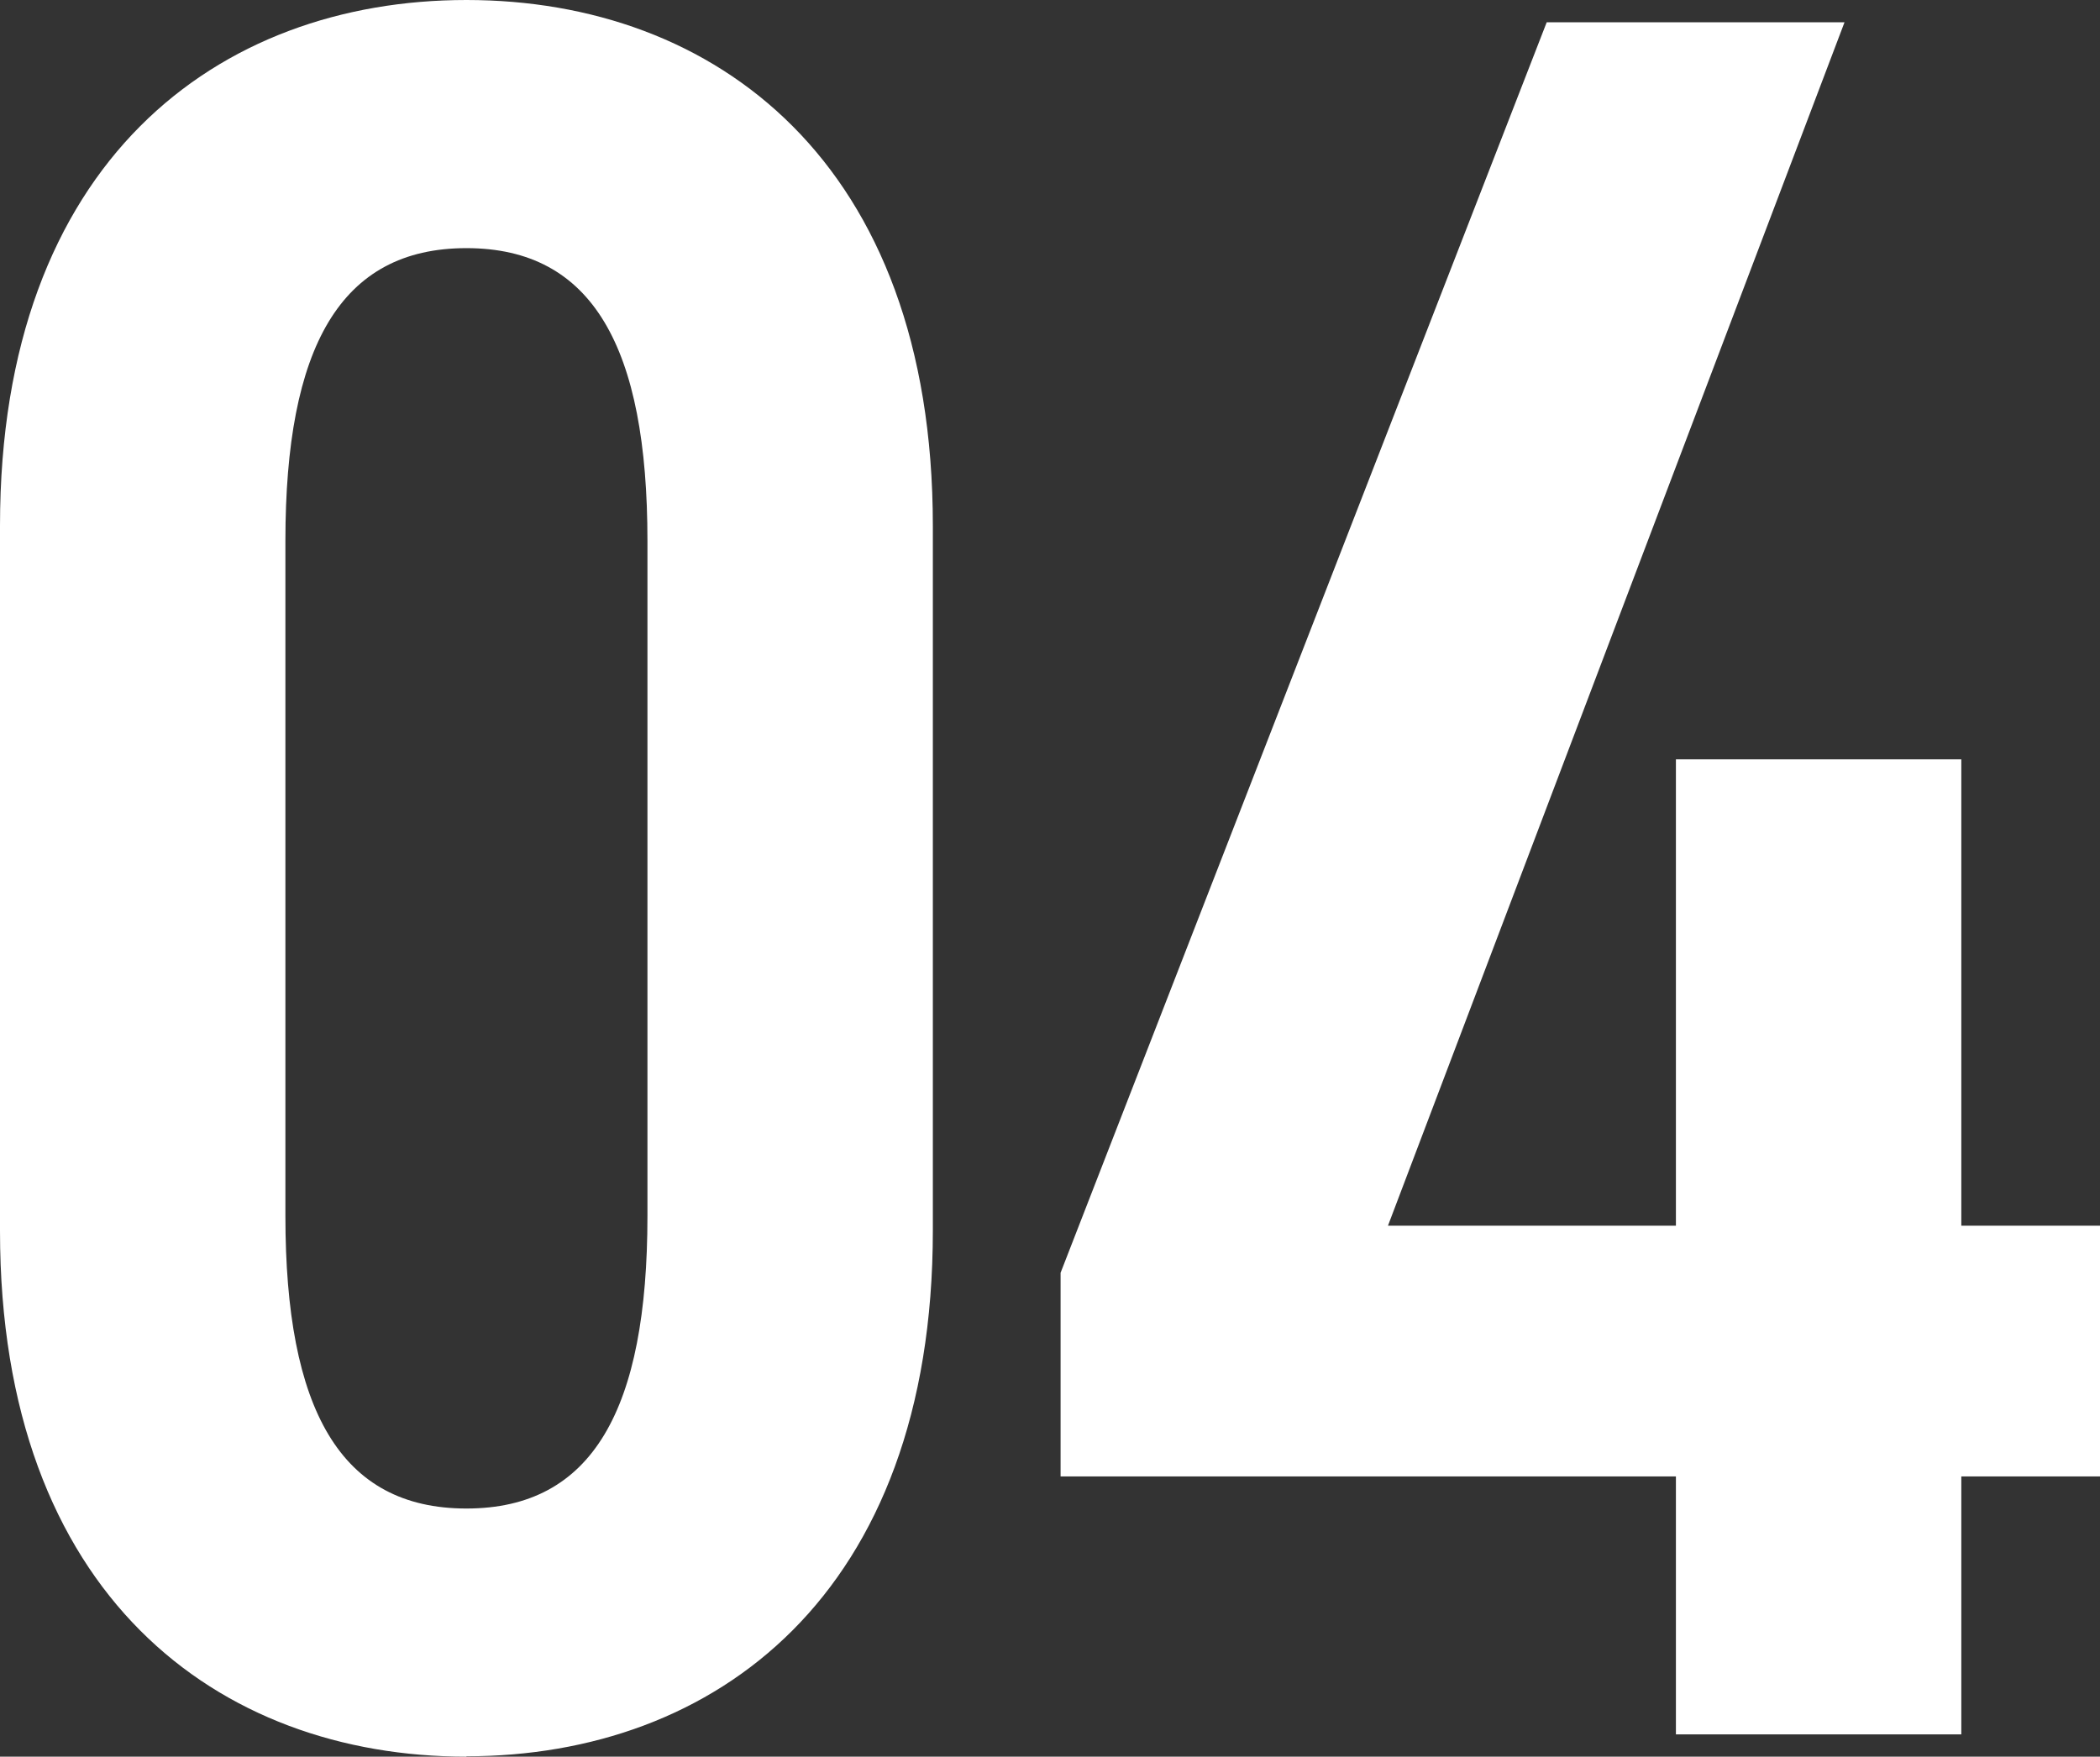 <?xml version="1.0" encoding="UTF-8"?>
<svg id="_レイヤー_2" data-name="レイヤー 2" xmlns="http://www.w3.org/2000/svg" viewBox="0 0 57.54 48.14">
  <rect x="0" y="0" width="57.54" height="48.14" fill="#333333" stroke="none"/>
  <defs>
    <style>
      .cls-1 {
        fill: #fff;
      }
    </style>
  </defs>
  <g id="_レイヤー_1-2" data-name="レイヤー 1">
    <g>
      <path class="cls-1" d="m12.78,48.14c-6.8,0-12.78-4.42-12.78-14.41V14.41C0,4.42,5.98,0,12.78,0s12.78,4.42,12.78,14.41v19.31c0,10-5.98,14.41-12.78,14.41Zm-4.96-14.82c0,5.3,1.5,8.02,4.96,8.02s4.96-2.72,4.96-8.02V14.82c0-5.3-1.5-8.02-4.96-8.02s-4.96,2.72-4.96,8.02v18.49Z"/>
      <path class="cls-1" d="m50.54.61l-12.51,32.98h7.89v-12.78h7.82v12.78h3.81v6.87h-3.81v7.07h-7.82v-7.07h-16.86v-5.58L42.38.61h8.16Z"/>
    </g>
  </g>
</svg>